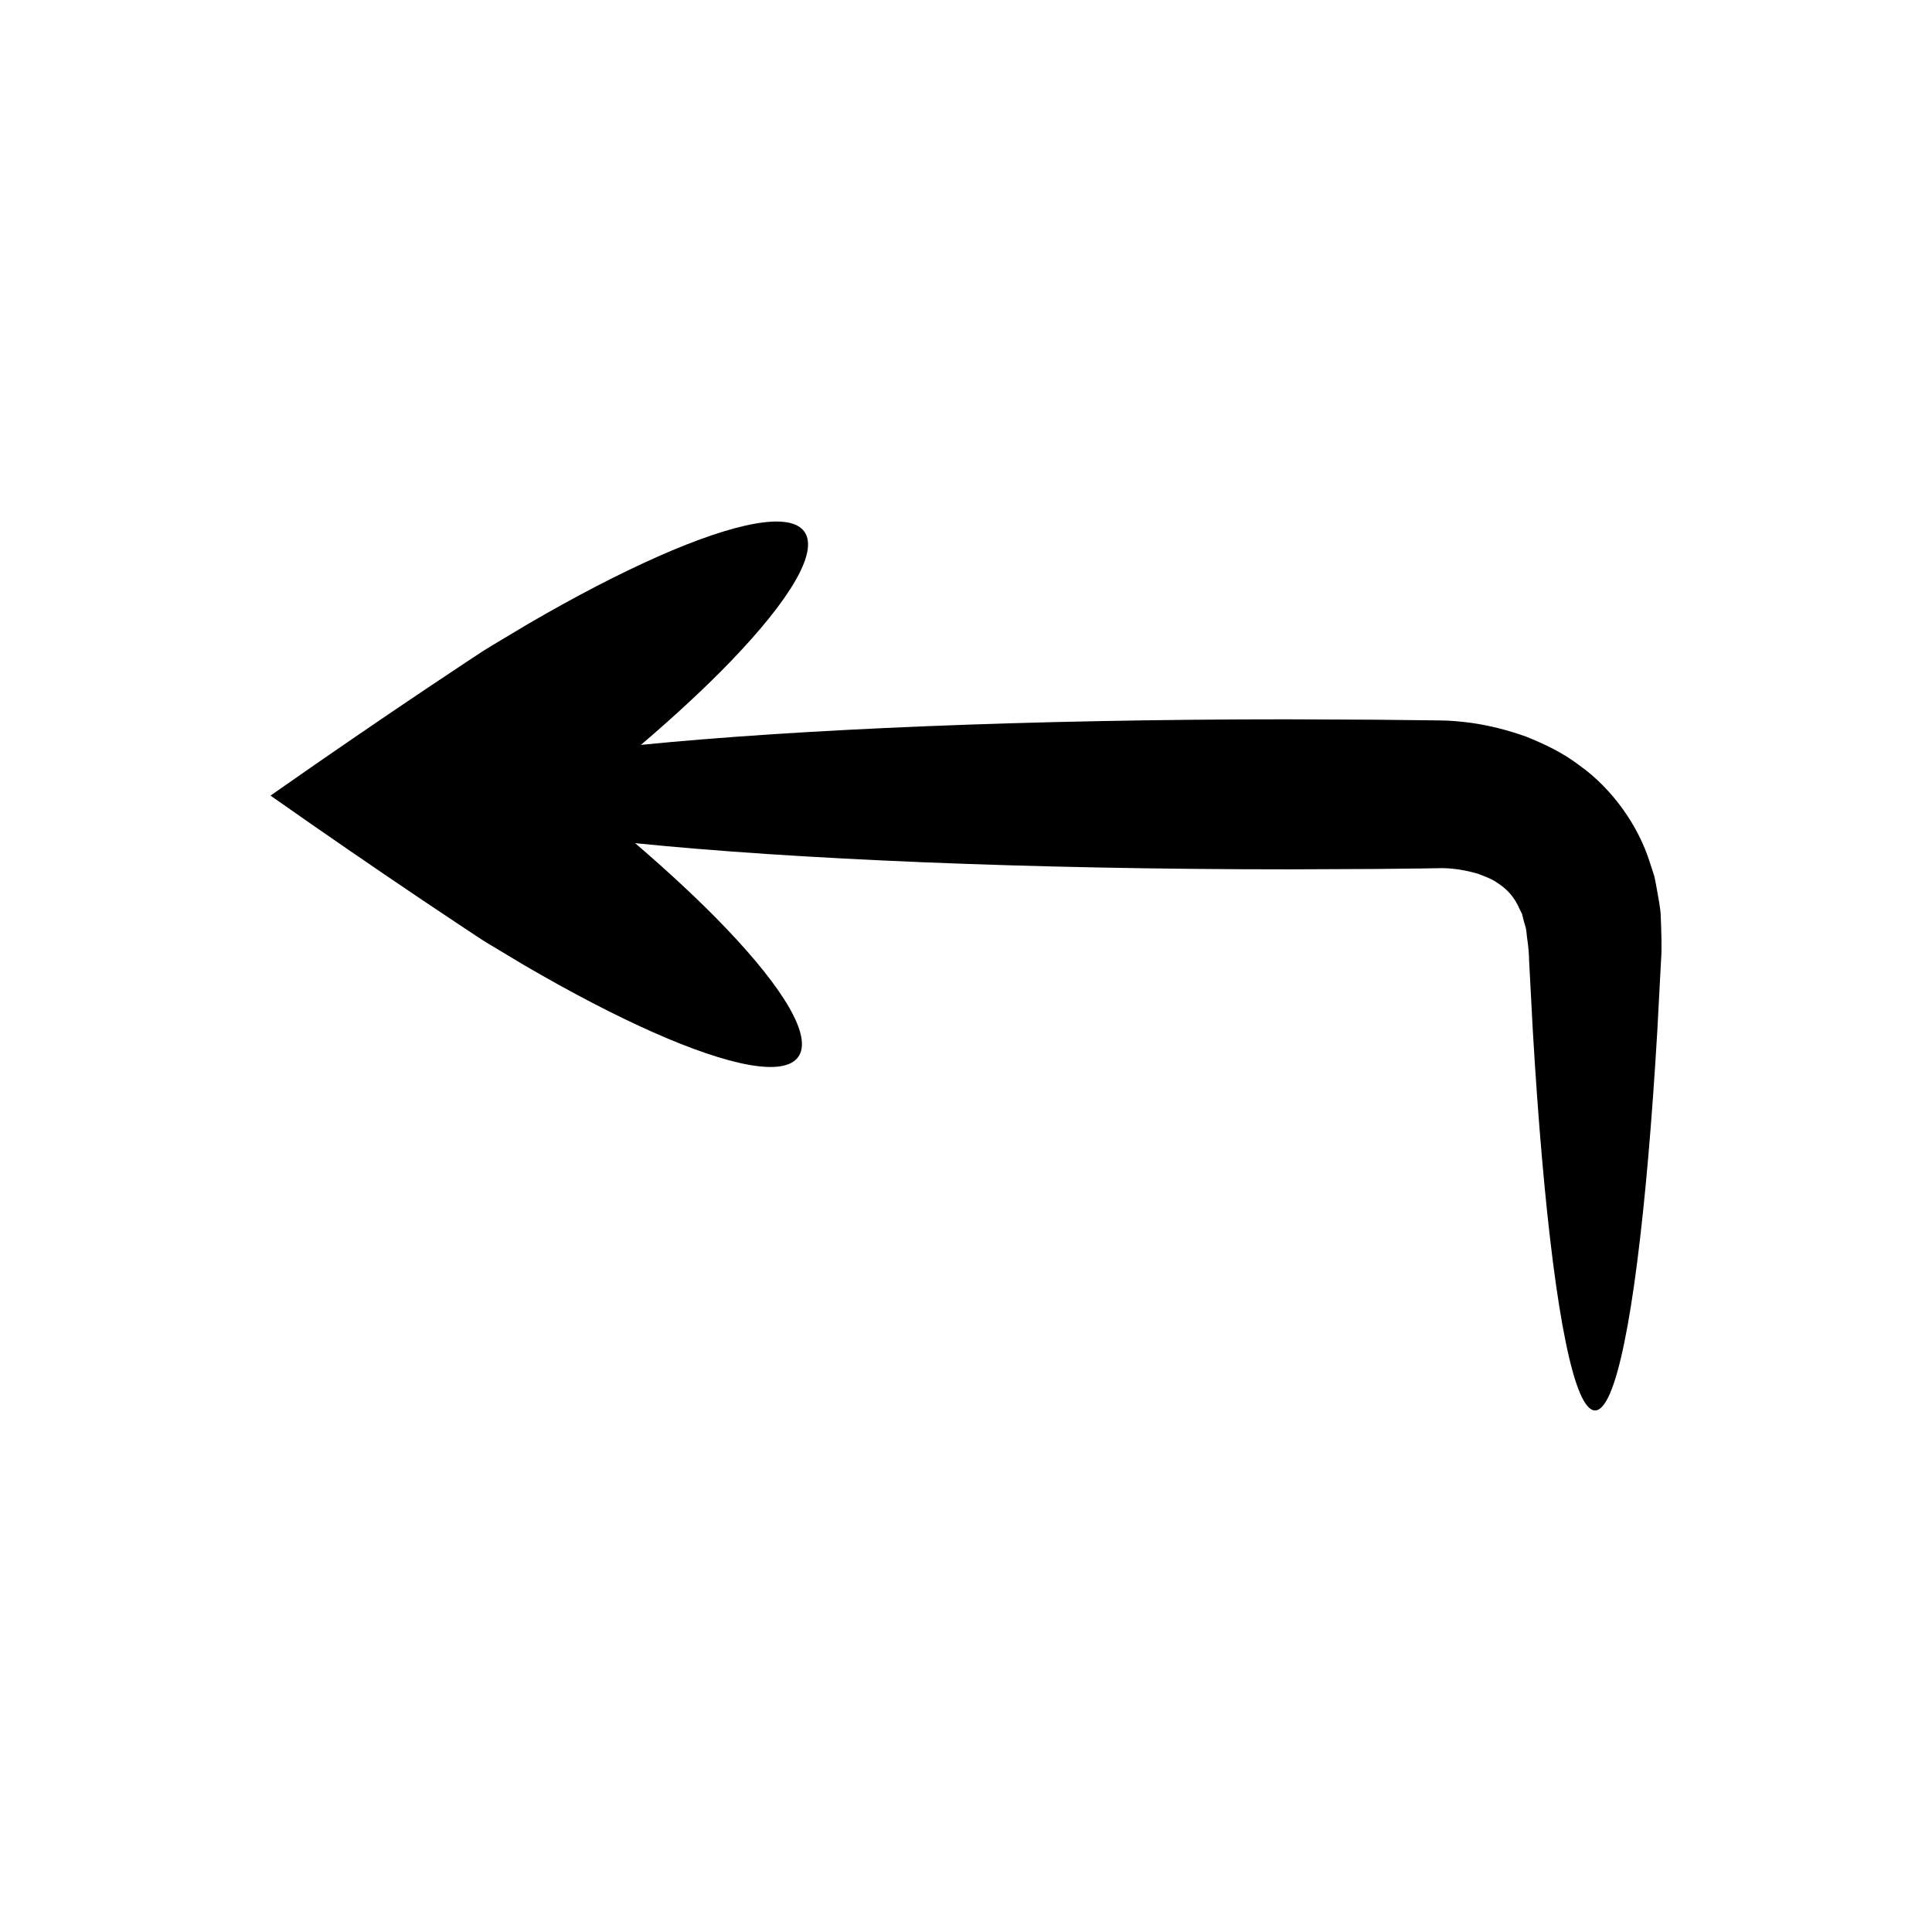 <?xml version="1.0" encoding="UTF-8"?>
<!-- The Best Svg Icon site in the world: iconSvg.co, Visit us! https://iconsvg.co -->
<svg fill="#000000" width="800px" height="800px" version="1.1" viewBox="144 144 512 512" xmlns="http://www.w3.org/2000/svg">
 <path d="m265.44 388.88c1.578 1.047 3.148 2.086 4.711 3.121l2.051 1.34 1.207 0.742c3.238 1.941 6.41 3.84 9.504 5.695 12.469 7.285 24.066 13.305 34.199 17.797 20.27 8.984 34.676 11.855 38.453 6.488 3.773-5.367-3.793-17.957-19.098-34-6.66-6.981-14.859-14.641-24.152-22.617 41.895 4.246 103.99 6.941 173.36 6.938 7.883-0.035 15.676-0.07 23.355-0.102 3.84-0.043 7.648-0.086 11.43-0.125 1.777-0.027 3.551-0.055 5.316-0.086 0.695-0.039 2.027 0.047 3.133 0.137 2.348 0.227 4.594 0.738 6.652 1.309 1.906 0.727 3.781 1.387 5.102 2.348 2.812 1.789 4.637 3.824 6.094 7.141l0.594 1.203c0.145 0.461 0.234 0.977 0.367 1.461 0.207 1.012 0.645 1.871 0.766 3 0.188 2.387 0.668 4.043 0.734 7.734 0.344 6.461 0.676 12.738 0.996 18.809 0.715 12.137 1.527 23.441 2.43 33.758 3.598 41.281 8.57 66.812 14.062 66.812s10.465-25.531 14.062-66.812c0.898-10.32 1.715-21.625 2.43-33.758 0.32-6.07 0.652-12.344 0.996-18.809 0.25-2.777 0.074-7.66-0.098-11.91-0.102-2.188-0.648-4.566-1.02-6.867-0.223-1.164-0.406-2.32-0.688-3.492l-1.168-3.582c-2.984-9.547-9.746-19.367-18.68-25.734-4.394-3.352-9.203-5.625-14.051-7.582-4.856-1.738-9.777-3.004-14.805-3.695-2.582-0.32-4.969-0.586-8.02-0.617-1.98-0.023-3.969-0.047-5.965-0.07-3.769-0.043-7.574-0.086-11.402-0.125-7.656-0.035-15.43-0.07-23.289-0.102-68.227 0-129.41 2.621-171.16 6.773 9.195-7.859 17.324-15.406 23.949-22.301 15.48-16.105 23.164-28.77 19.387-34.168-3.777-5.398-18.309-2.512-38.738 6.516-10.215 4.516-21.91 10.566-34.473 17.887-3.121 1.863-6.316 3.773-9.578 5.723l-2.438 1.504c-1.566 1.031-3.137 2.07-4.719 3.113-3.199 2.133-6.426 4.281-9.684 6.453-13.062 8.754-26.715 18.105-40.418 27.699l-1.453 1.02c13.617 9.566 27.172 18.887 40.141 27.613 3.234 2.156 6.438 4.297 9.613 6.422z" fill-rule="evenodd"/>
</svg>